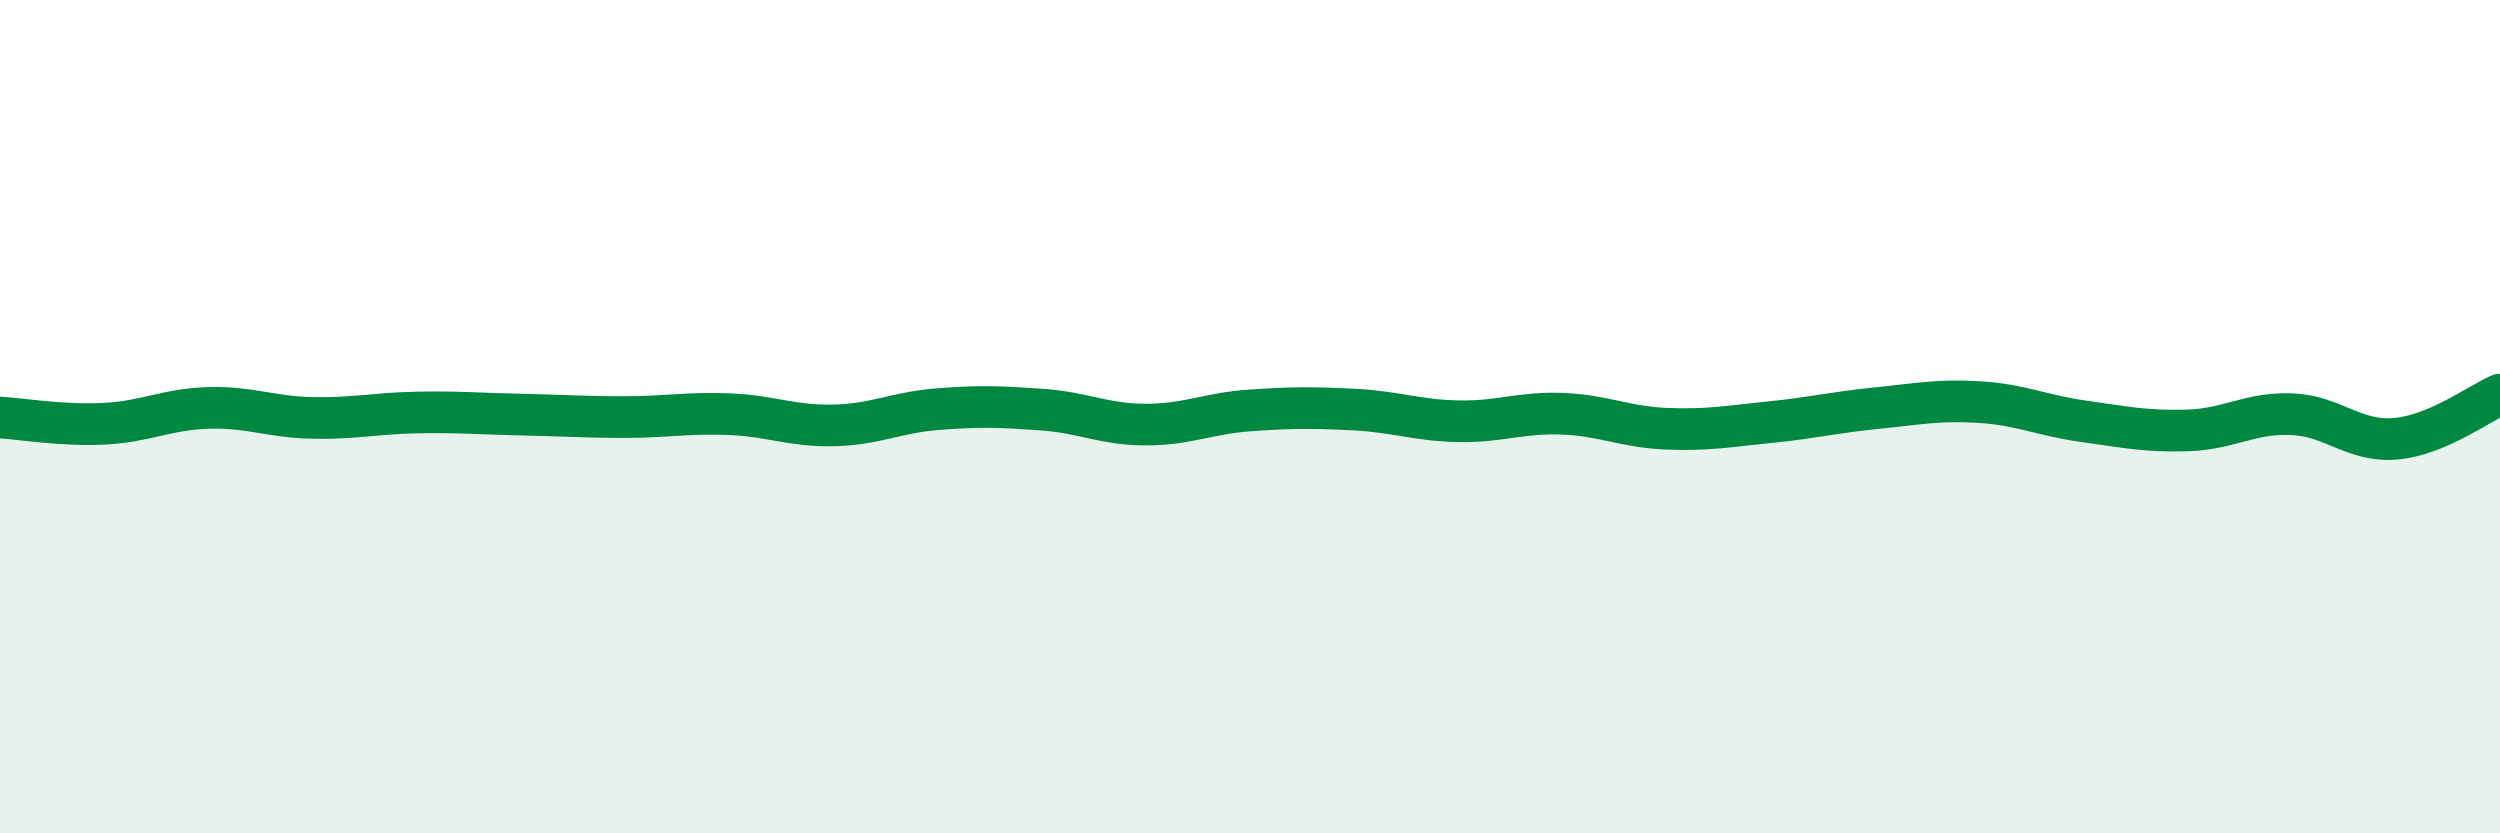 
    <svg width="60" height="20" viewBox="0 0 60 20" xmlns="http://www.w3.org/2000/svg">
      <path
        d="M 0,10.02 C 0.5,10.05 1.5,10.22 2.5,10.17 C 3.5,10.12 4,9.82 5,9.79 C 6,9.76 6.5,10.01 7.5,10.03 C 8.5,10.05 9,9.92 10,9.9 C 11,9.88 11.5,9.93 12.5,9.95 C 13.5,9.97 14,10.01 15,10.01 C 16,10.01 16.5,9.9 17.5,9.94 C 18.5,9.98 19,10.23 20,10.21 C 21,10.19 21.5,9.9 22.5,9.82 C 23.5,9.74 24,9.76 25,9.83 C 26,9.9 26.5,10.19 27.5,10.19 C 28.5,10.19 29,9.92 30,9.85 C 31,9.78 31.5,9.78 32.5,9.83 C 33.5,9.88 34,10.09 35,10.11 C 36,10.13 36.5,9.89 37.5,9.93 C 38.5,9.97 39,10.25 40,10.29 C 41,10.33 41.5,10.23 42.5,10.13 C 43.5,10.03 44,9.9 45,9.8 C 46,9.7 46.5,9.59 47.5,9.65 C 48.5,9.71 49,9.97 50,10.11 C 51,10.25 51.5,10.36 52.5,10.33 C 53.5,10.3 54,9.9 55,9.94 C 56,9.98 56.5,10.62 57.5,10.53 C 58.5,10.44 59.5,9.68 60,9.47L60 20L0 20Z"
        fill="#008740"
        opacity="0.1"
        stroke-linecap="round"
        stroke-linejoin="round"
      />
      <path
        d="M 0,10.02 C 0.5,10.05 1.5,10.22 2.5,10.17 C 3.5,10.12 4,9.82 5,9.79 C 6,9.76 6.5,10.01 7.5,10.03 C 8.5,10.05 9,9.92 10,9.9 C 11,9.88 11.5,9.93 12.5,9.95 C 13.5,9.97 14,10.01 15,10.01 C 16,10.01 16.5,9.9 17.5,9.94 C 18.5,9.98 19,10.23 20,10.21 C 21,10.19 21.5,9.9 22.5,9.82 C 23.5,9.74 24,9.76 25,9.83 C 26,9.9 26.5,10.19 27.5,10.19 C 28.5,10.19 29,9.92 30,9.85 C 31,9.78 31.5,9.78 32.5,9.83 C 33.5,9.88 34,10.09 35,10.11 C 36,10.13 36.5,9.89 37.5,9.93 C 38.5,9.97 39,10.25 40,10.29 C 41,10.33 41.5,10.23 42.5,10.13 C 43.5,10.03 44,9.9 45,9.8 C 46,9.7 46.5,9.59 47.5,9.65 C 48.5,9.71 49,9.97 50,10.11 C 51,10.25 51.5,10.36 52.5,10.33 C 53.5,10.3 54,9.9 55,9.94 C 56,9.98 56.5,10.62 57.5,10.53 C 58.5,10.44 59.5,9.68 60,9.47"
        stroke="#008740"
        stroke-width="1"
        fill="none"
        stroke-linecap="round"
        stroke-linejoin="round"
      />
    </svg>
  